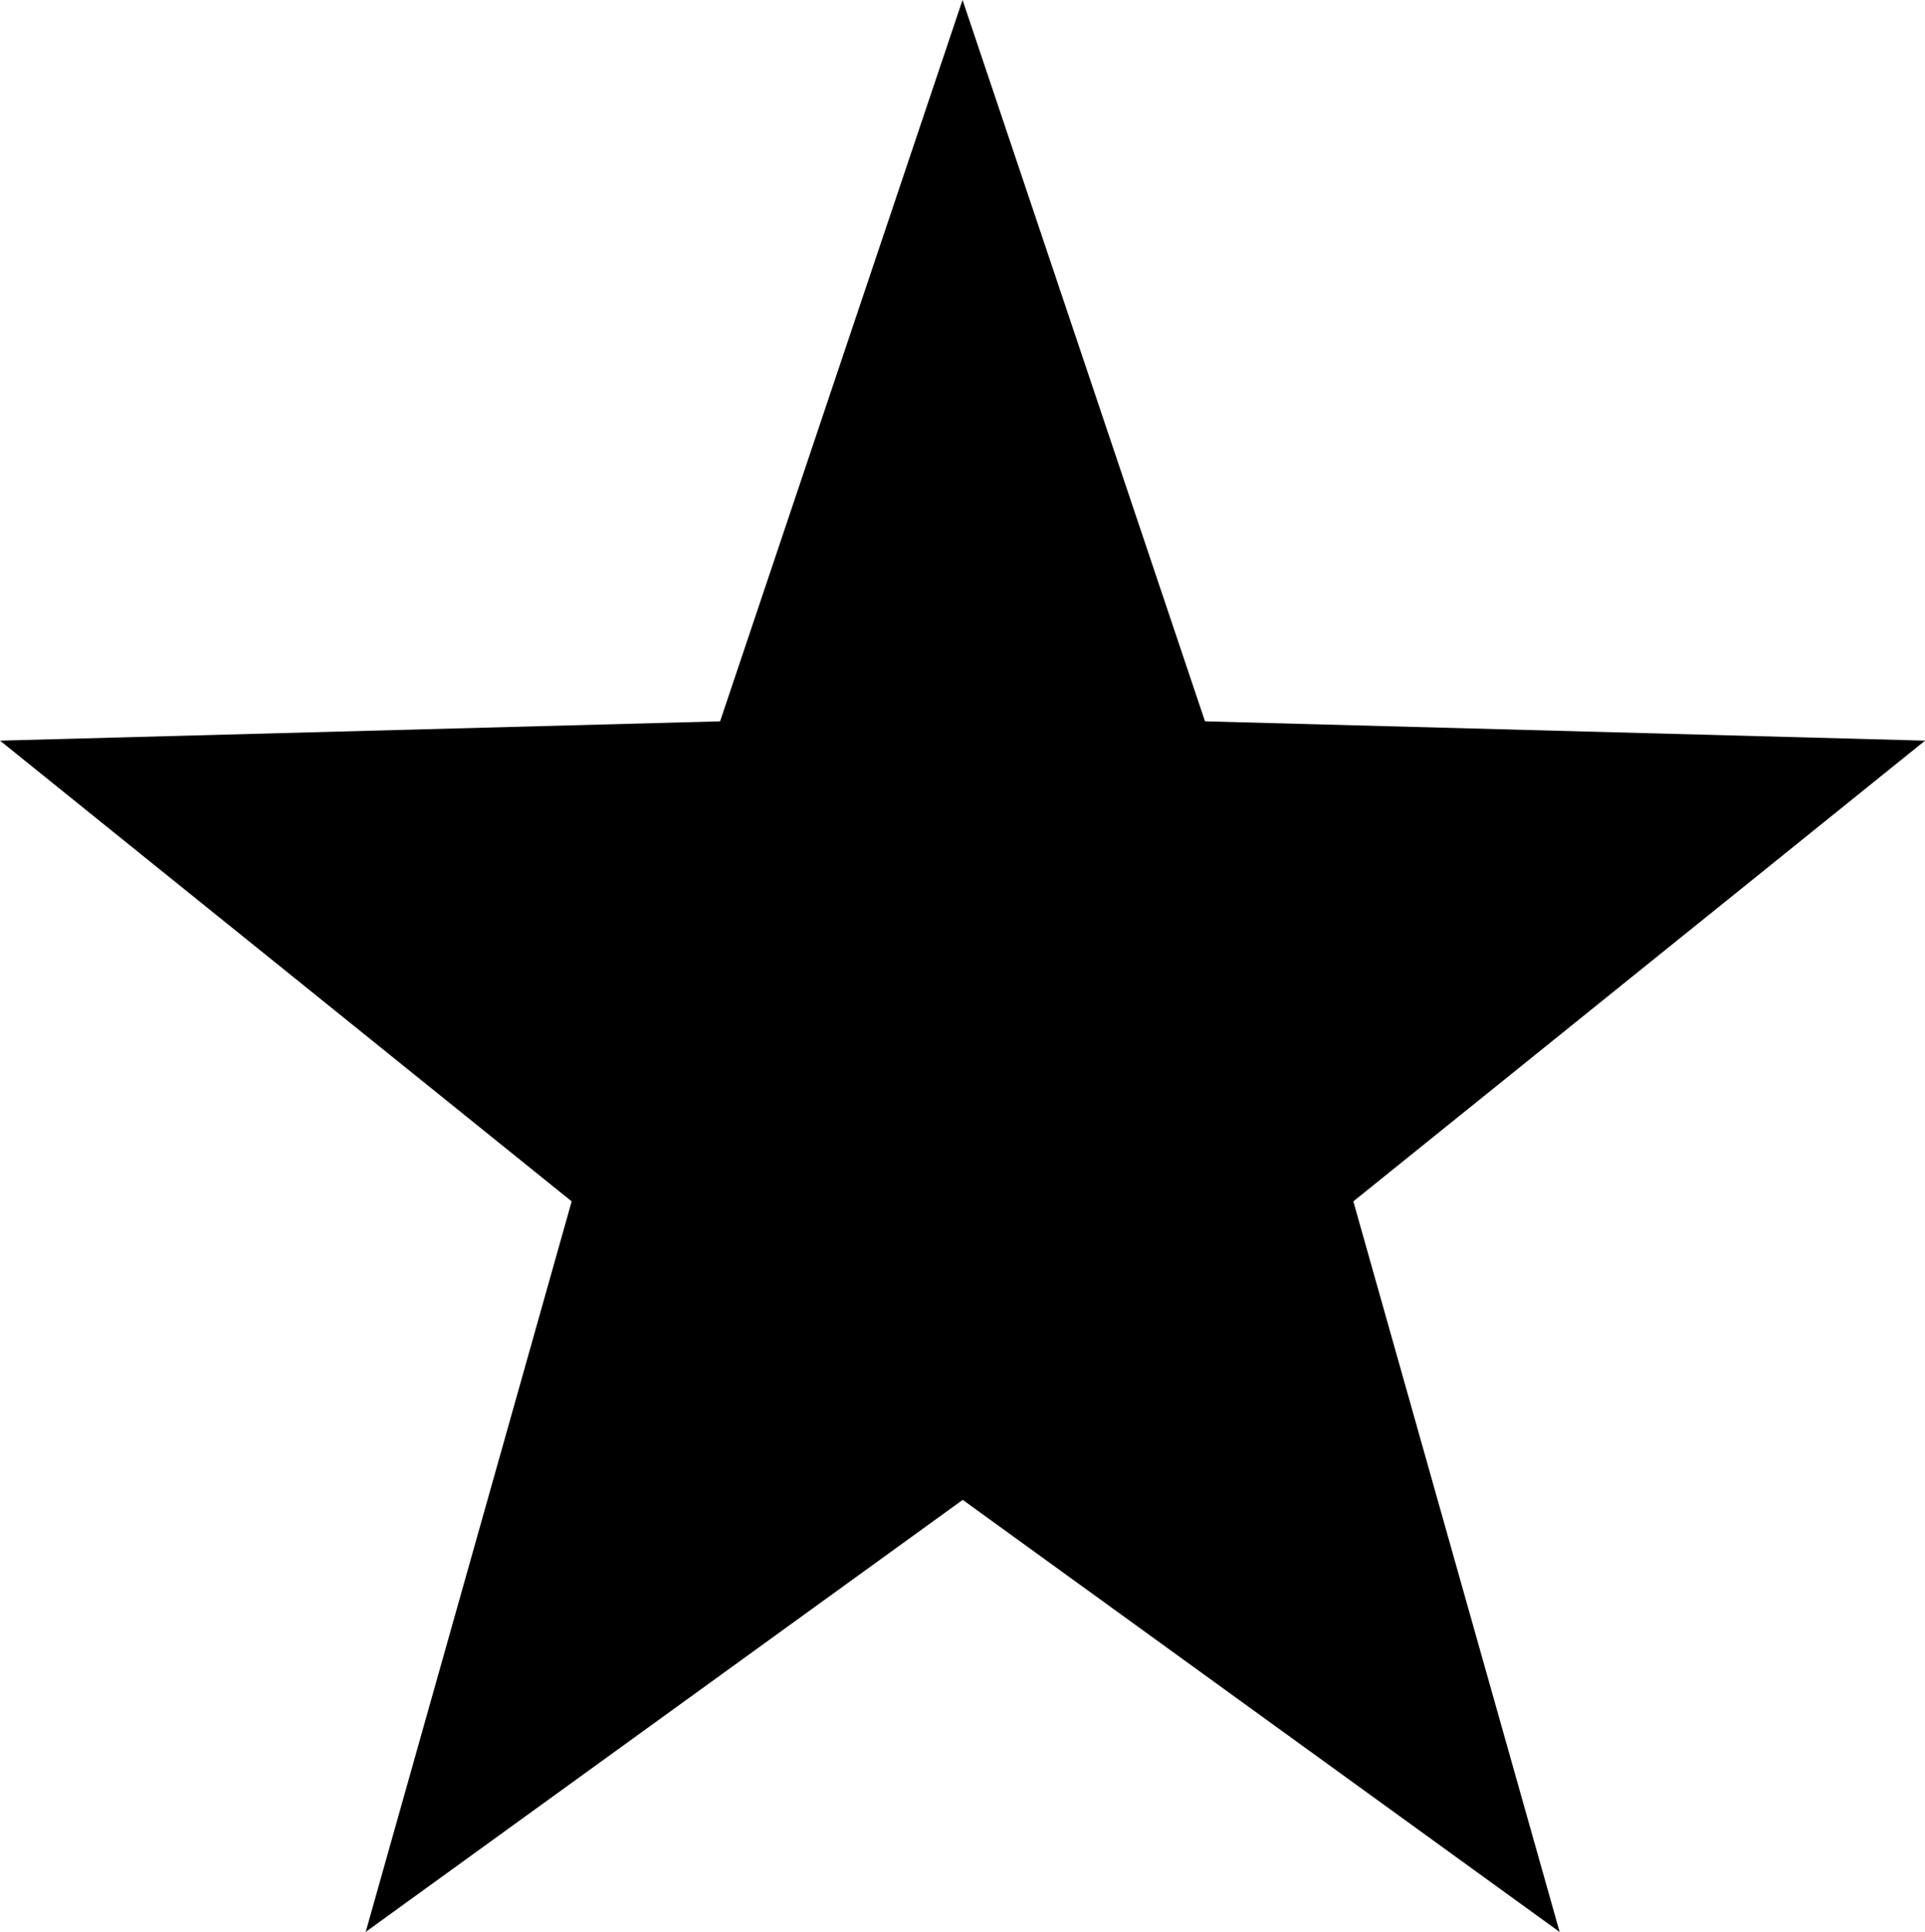 <svg xmlns="http://www.w3.org/2000/svg" width="20.743" height="20.818" viewBox="0 0 20.743 20.818">
  <path id="Path_1025" data-name="Path 1025" d="M-10.24,0l-2.25,6.694-6.75.181,5.359,4.319L-15.8,18l5.562-4.025L-4.678,18-6.6,11.194-1.24,6.875l-6.75-.181Z" transform="translate(20.612 1.569)" stroke="#000" stroke-width="1"/>
</svg>